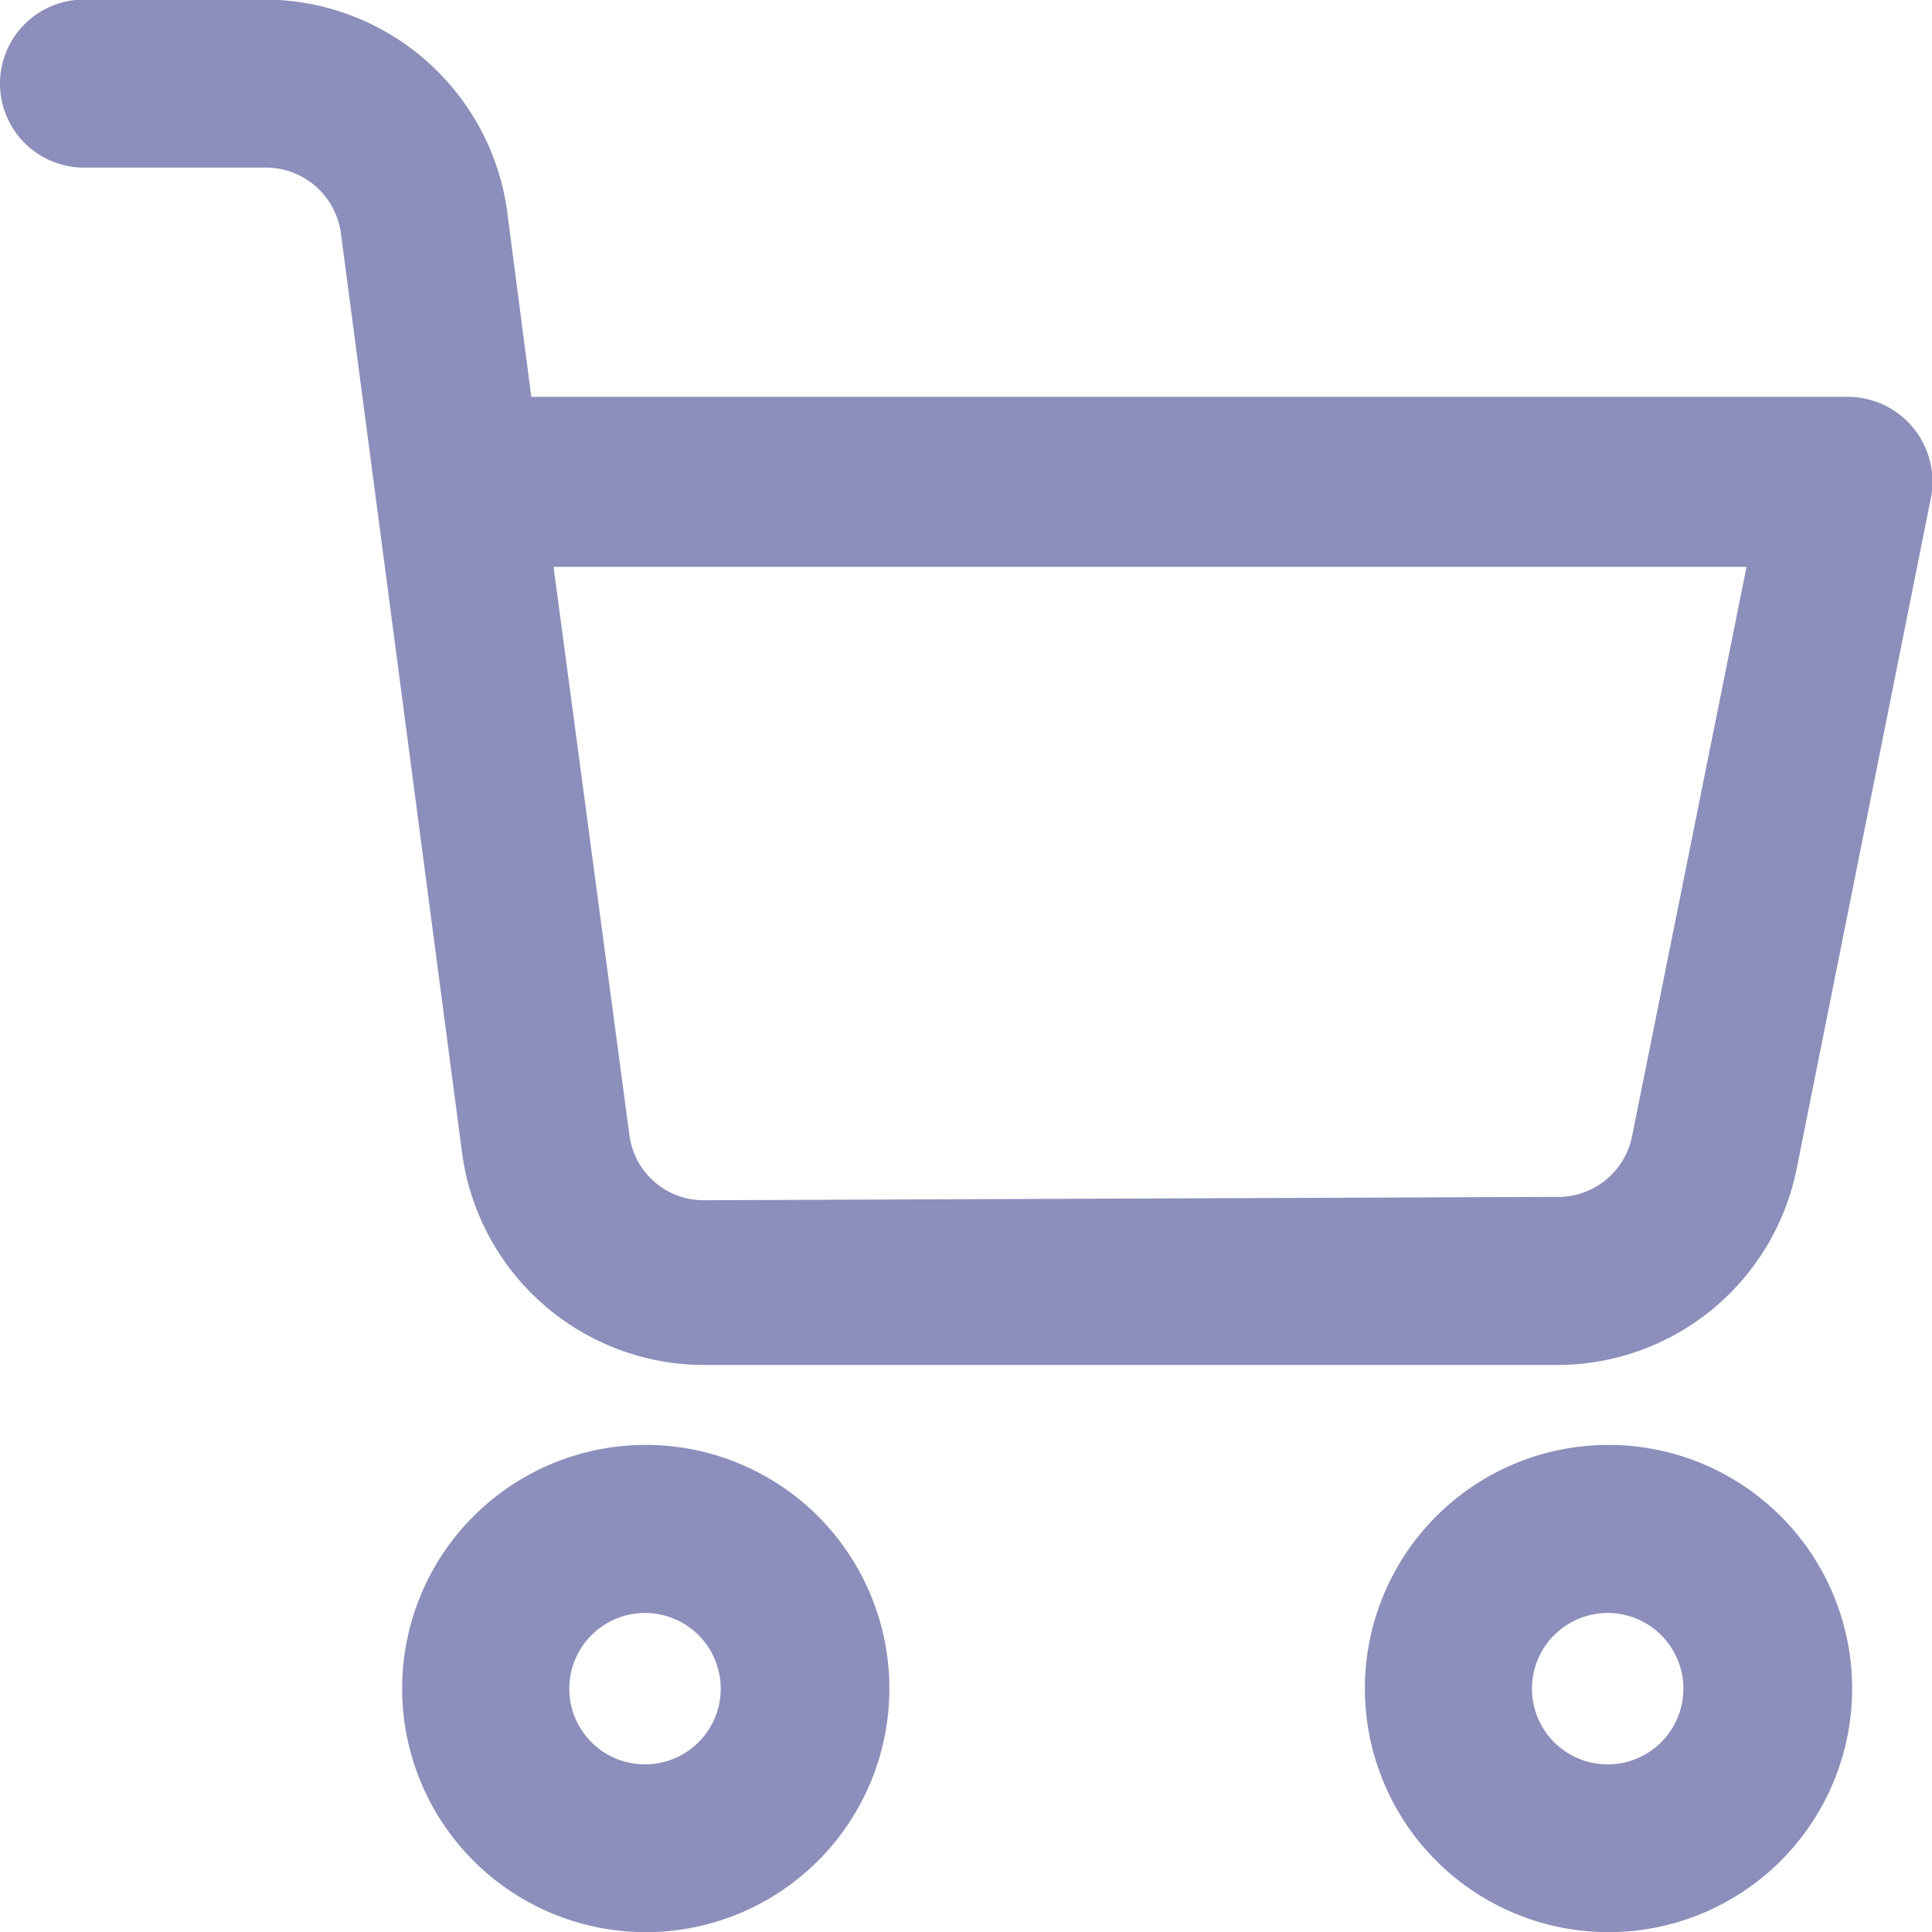 <svg xmlns="http://www.w3.org/2000/svg" width="12.76" height="12.76" viewBox="0 0 12.76 12.76">
  <g id="icon_Warenkorb" transform="translate(-0.5 -0.5)">
    <path id="Pfad_177" data-name="Pfad 177" d="M6.893,20.918a1.609,1.609,0,1,1,1.614-1.609,1.609,1.609,0,0,1-1.614,1.609Zm0-2.108a.5.5,0,1,0,.5.5.5.5,0,0,0-.5-.5Z" transform="translate(-2.133 -7.657)" fill="#8c8fbb"/>
    <path id="Pfad_178" data-name="Pfad 178" d="M18.353,20.918a1.609,1.609,0,1,1,1.141-.469,1.609,1.609,0,0,1-1.141.469Zm0-2.108a.5.5,0,1,0,.5.5.5.5,0,0,0-.5-.5Z" transform="translate(-7.235 -7.657)" fill="#8c8fbb"/>
    <path id="Pfad_179" data-name="Pfad 179" d="M10.764,9.515H5.144a1.614,1.614,0,0,1-1.592-1.4l-.8-6.07a.5.5,0,0,0-.5-.438H1.055a.555.555,0,0,1,0-1.11H2.248a1.62,1.62,0,0,1,1.6,1.387l.161,1.237h8.7a.56.56,0,0,1,.544.666l-.888,4.438A1.614,1.614,0,0,1,10.764,9.515Zm0-1.11A.5.5,0,0,0,11.28,8l.755-3.756H4.156l.5,3.745a.494.494,0,0,0,.5.438Z" transform="translate(0 0)" fill="#8c8fbb"/>
  </g>
</svg>
